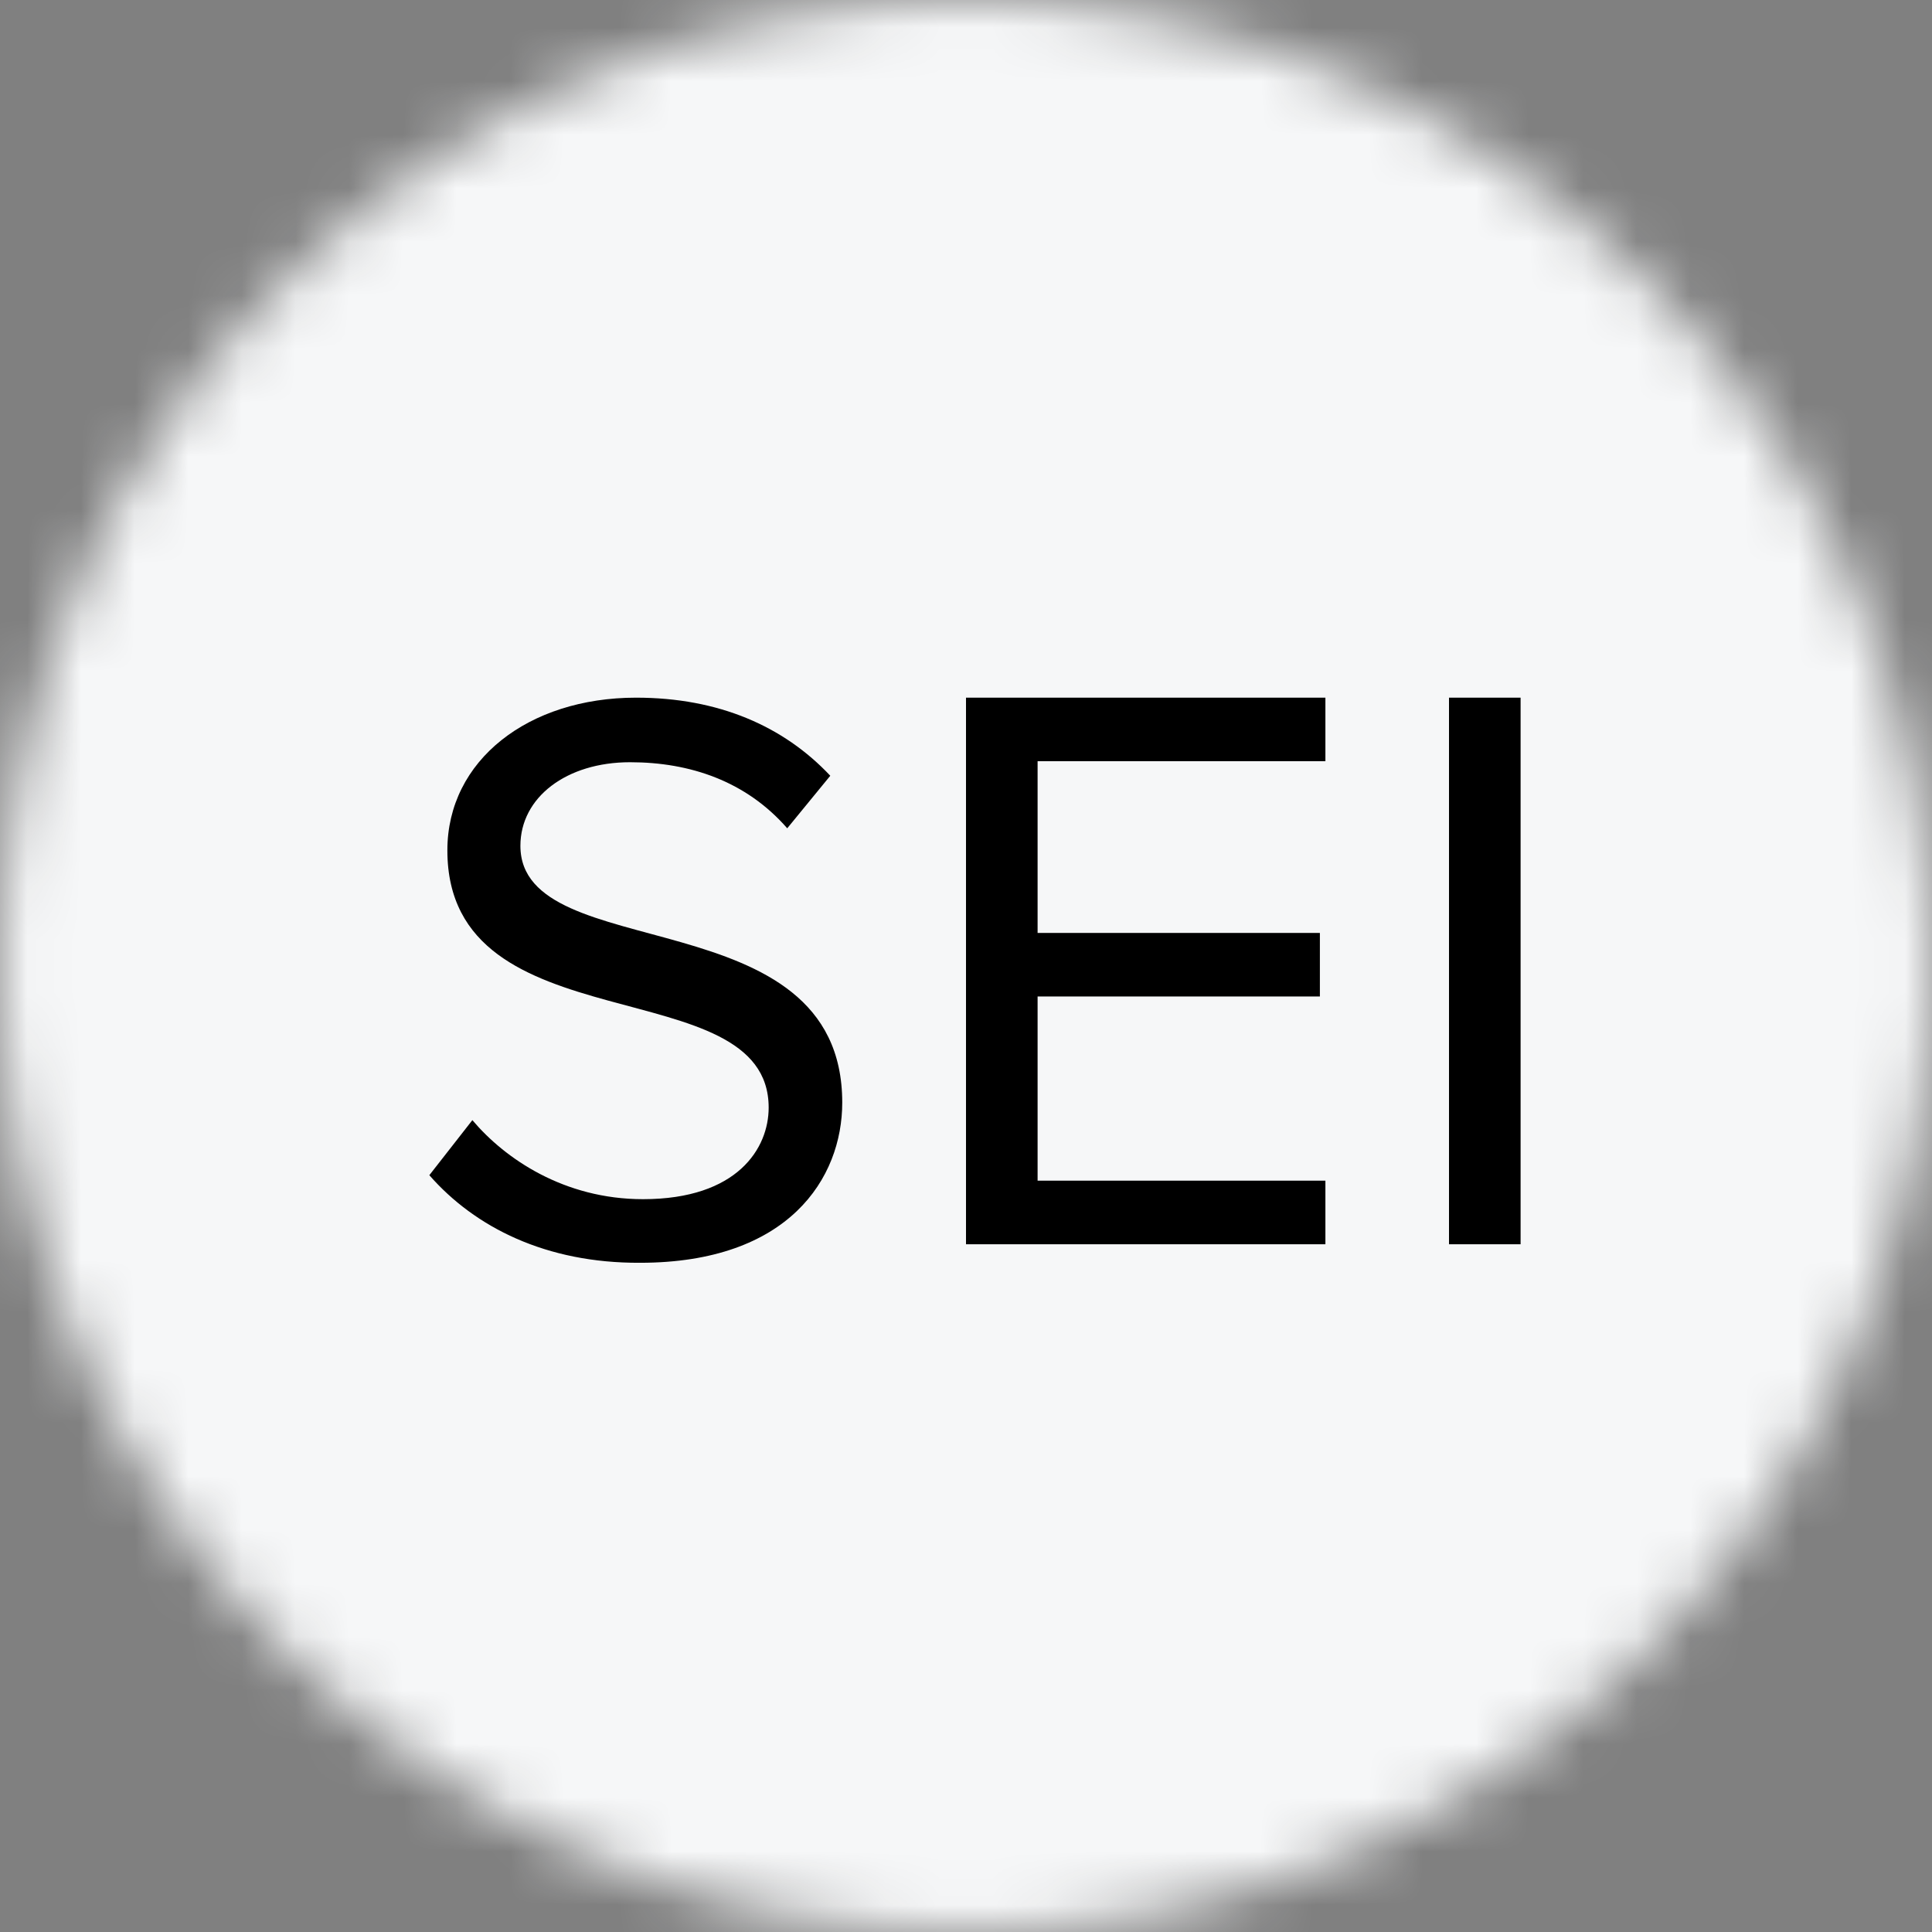 <svg width="36" height="36" viewBox="0 0 36 36" fill="none" xmlns="http://www.w3.org/2000/svg">
<rect x="0" y="0" width="36" height="36" fill="#808080" stroke="none"/>
<g clip-path="url(#clip0_1_97843)">
<mask id="mask0_1_97843" style="mask-type:luminance" maskUnits="userSpaceOnUse" x="0" y="0" width="36" height="36">
<path d="M36 18C36 8.059 27.941 0 18 0C8.059 0 0 8.059 0 18C0 27.941 8.059 36 18 36C27.941 36 36 27.941 36 18Z" fill="white"/>
</mask>
<g mask="url(#mask0_1_97843)">
<path d="M36 0H0V36H36V0Z" fill="#F6F7F8"/>
<path d="M28.334 13H27V23.185H28.334V13Z" fill="black"/>
<path d="M18 13V23.185H24.697V22H19.334V18.568H24.594V17.384H19.334V14.184H24.697V13H18Z" fill="black"/>
<path d="M8 21.898L8.802 20.872C9.408 21.59 10.509 22.345 11.982 22.345C13.745 22.345 14.323 21.394 14.323 20.639C14.323 18.027 8.336 19.529 8.336 15.845C8.336 14.166 9.847 13 11.852 13C13.391 13 14.603 13.532 15.471 14.455L14.669 15.434C13.904 14.557 12.859 14.203 11.74 14.203C10.556 14.203 9.697 14.856 9.697 15.761C9.697 18.027 15.694 16.693 15.694 20.545C15.694 21.954 14.697 23.53 11.927 23.53C10.173 23.539 8.849 22.868 8 21.898Z" fill="black"/>
</g>
</g>
<defs>
<clipPath id="clip0_1_97843">
<rect width="36" height="36" fill="white"/>
</clipPath>
</defs>
</svg>
